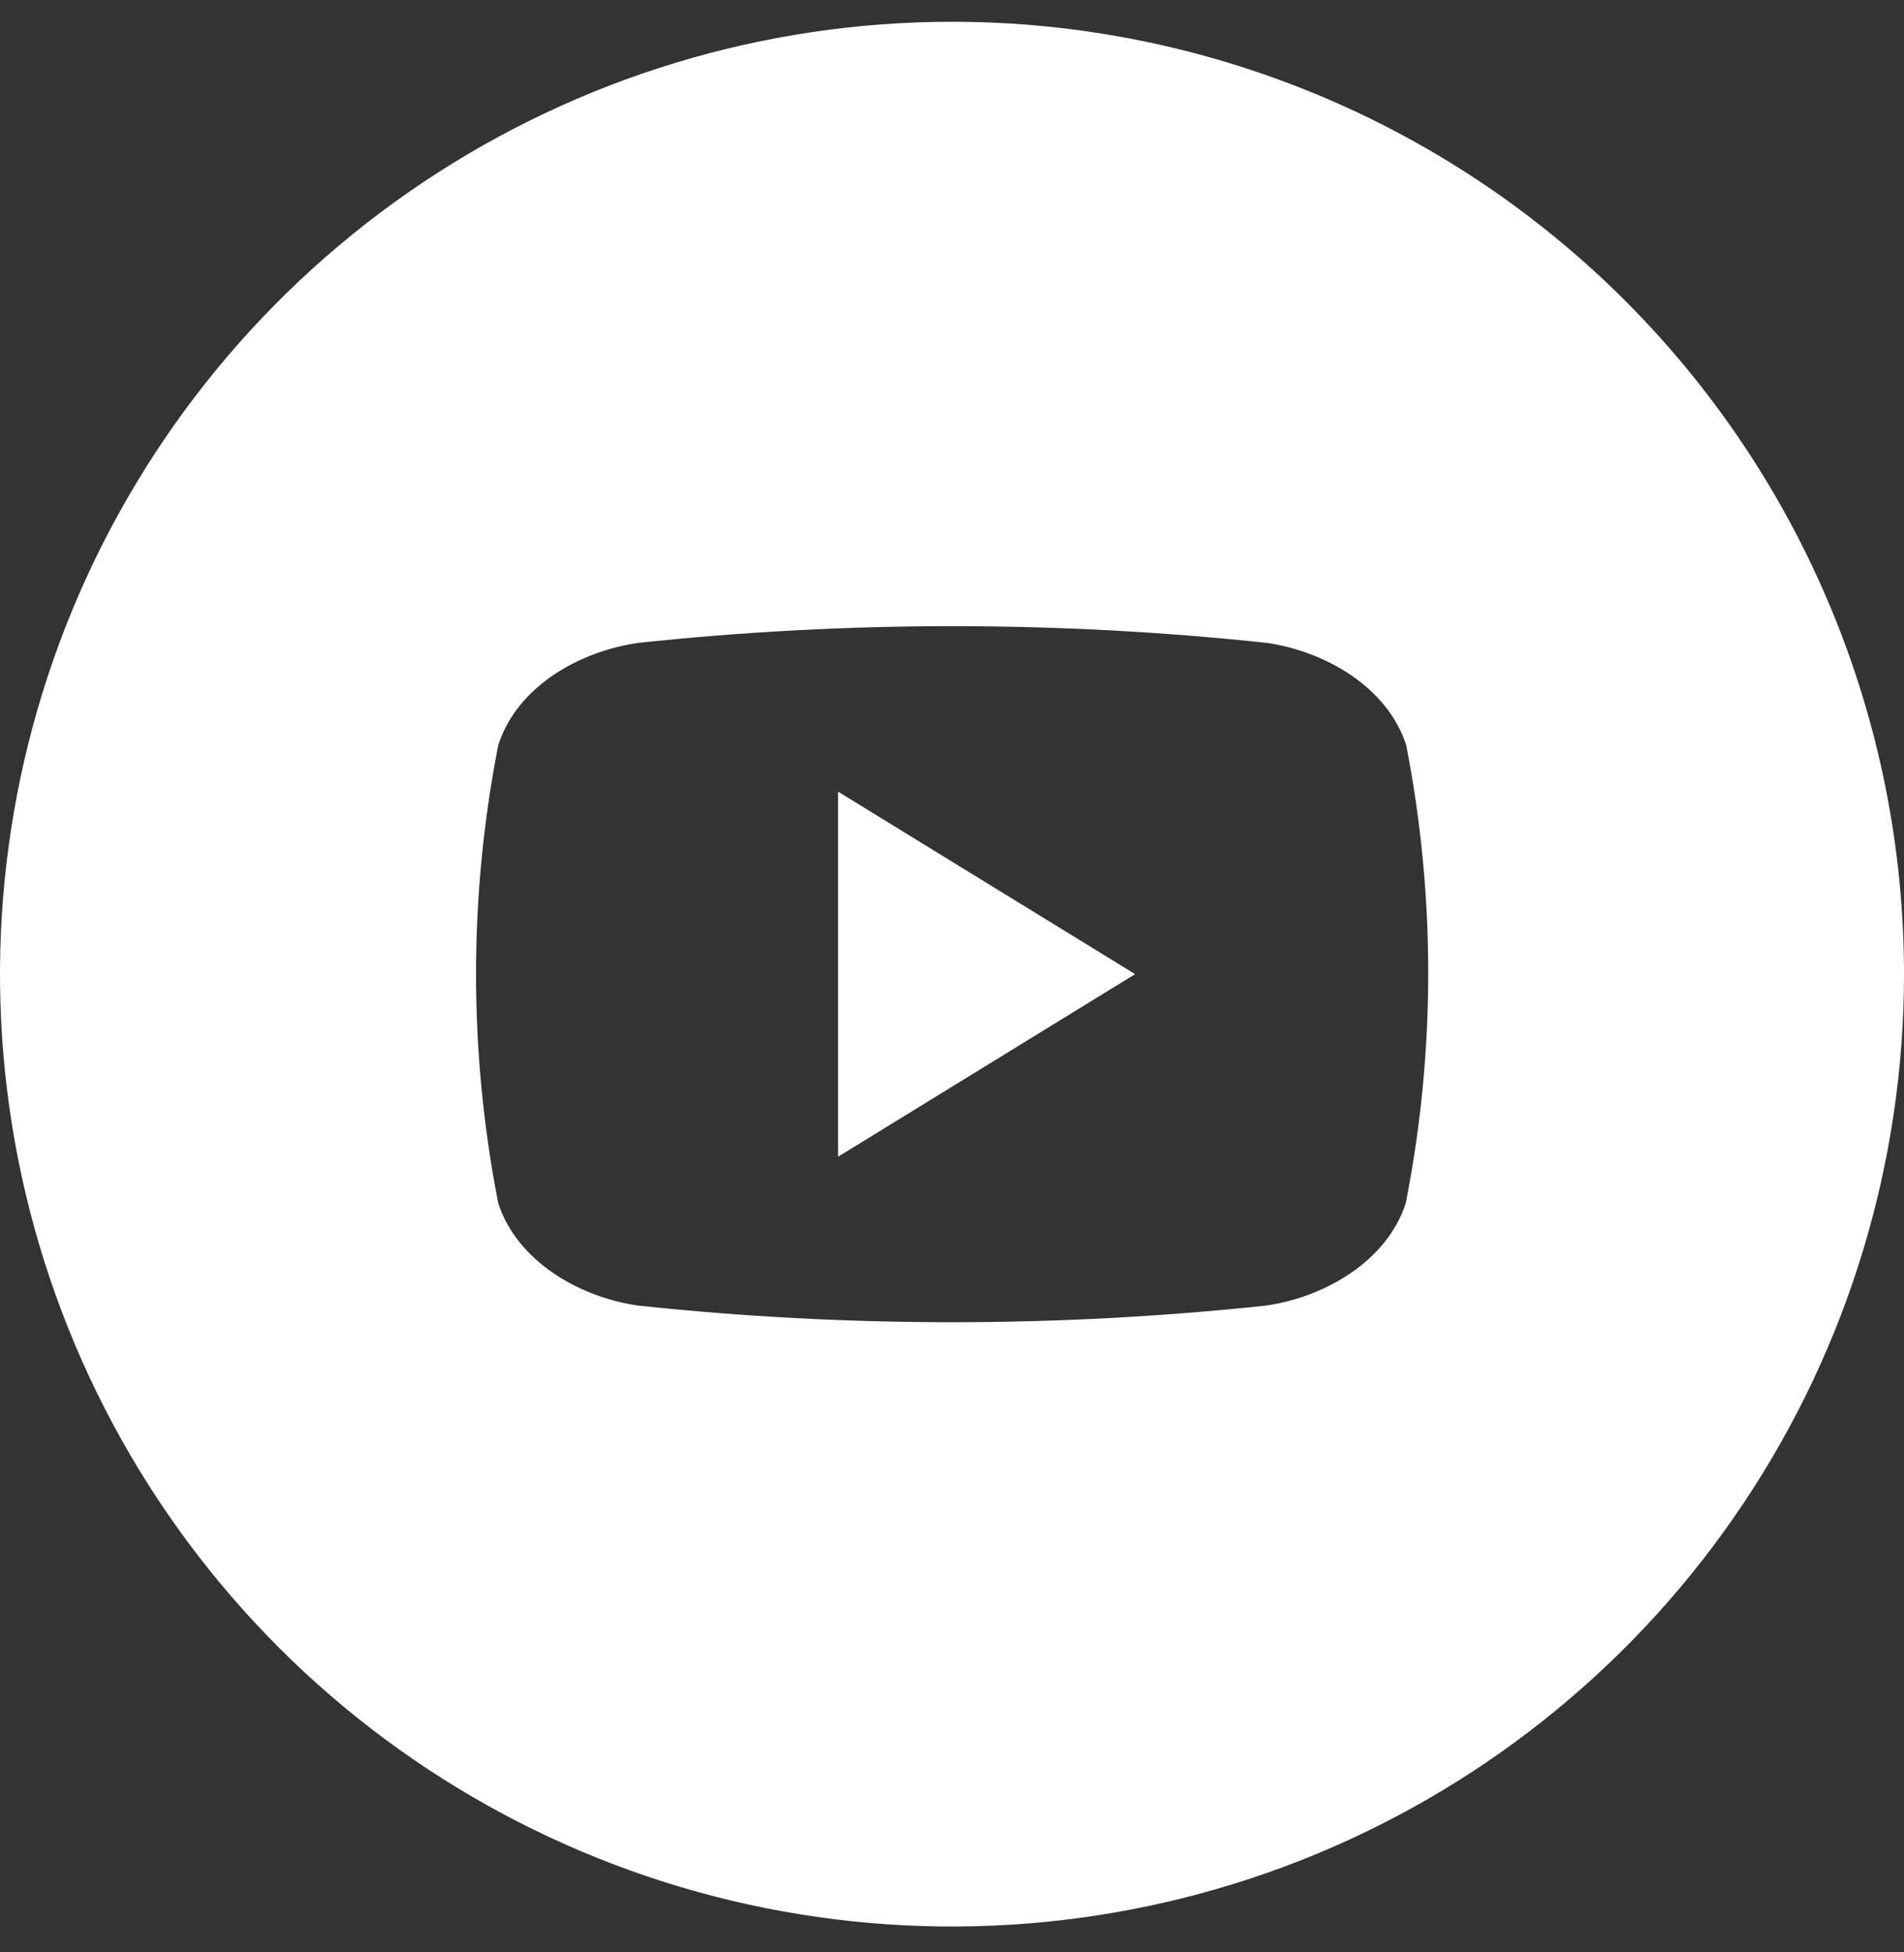 <svg width="40" height="41" viewBox="0 0 40 41" fill="none" xmlns="http://www.w3.org/2000/svg">
<rect x="0" y="0" width="40" height="41" fill="#333333" stroke="none"/>
<g clip-path="url(#clip0_1098_5825)">
<path d="M17.607 16.625L23.847 20.457L17.607 24.291V16.625Z" fill="white"/>
<path d="M20 0.457C16.044 0.457 12.178 1.63 8.889 3.828C5.6 6.025 3.036 9.149 1.522 12.803C0.009 16.458 -0.387 20.479 0.384 24.359C1.156 28.238 3.061 31.802 5.858 34.599C8.655 37.396 12.219 39.301 16.098 40.073C19.978 40.844 23.999 40.448 27.654 38.935C31.308 37.421 34.432 34.857 36.629 31.568C38.827 28.279 40 24.413 40 20.457C40 15.153 37.893 10.066 34.142 6.315C30.391 2.564 25.304 0.457 20 0.457ZM29.532 25.27C29.132 26.499 27.808 27.247 26.59 27.418C22.209 27.883 17.791 27.883 13.411 27.418C12.192 27.247 10.868 26.499 10.468 25.27C9.845 22.093 9.845 18.824 10.468 15.646C10.868 14.404 12.192 13.67 13.421 13.499C17.802 13.033 22.219 13.033 26.6 13.499C27.818 13.67 29.142 14.415 29.542 15.646C30.162 18.825 30.159 22.093 29.532 25.27Z" fill="white"/>
</g>
<defs>
<clipPath id="clip0_1098_5825">
<rect width="40" height="40" fill="white" transform="translate(0 0.457)"/>
</clipPath>
</defs>
</svg>
